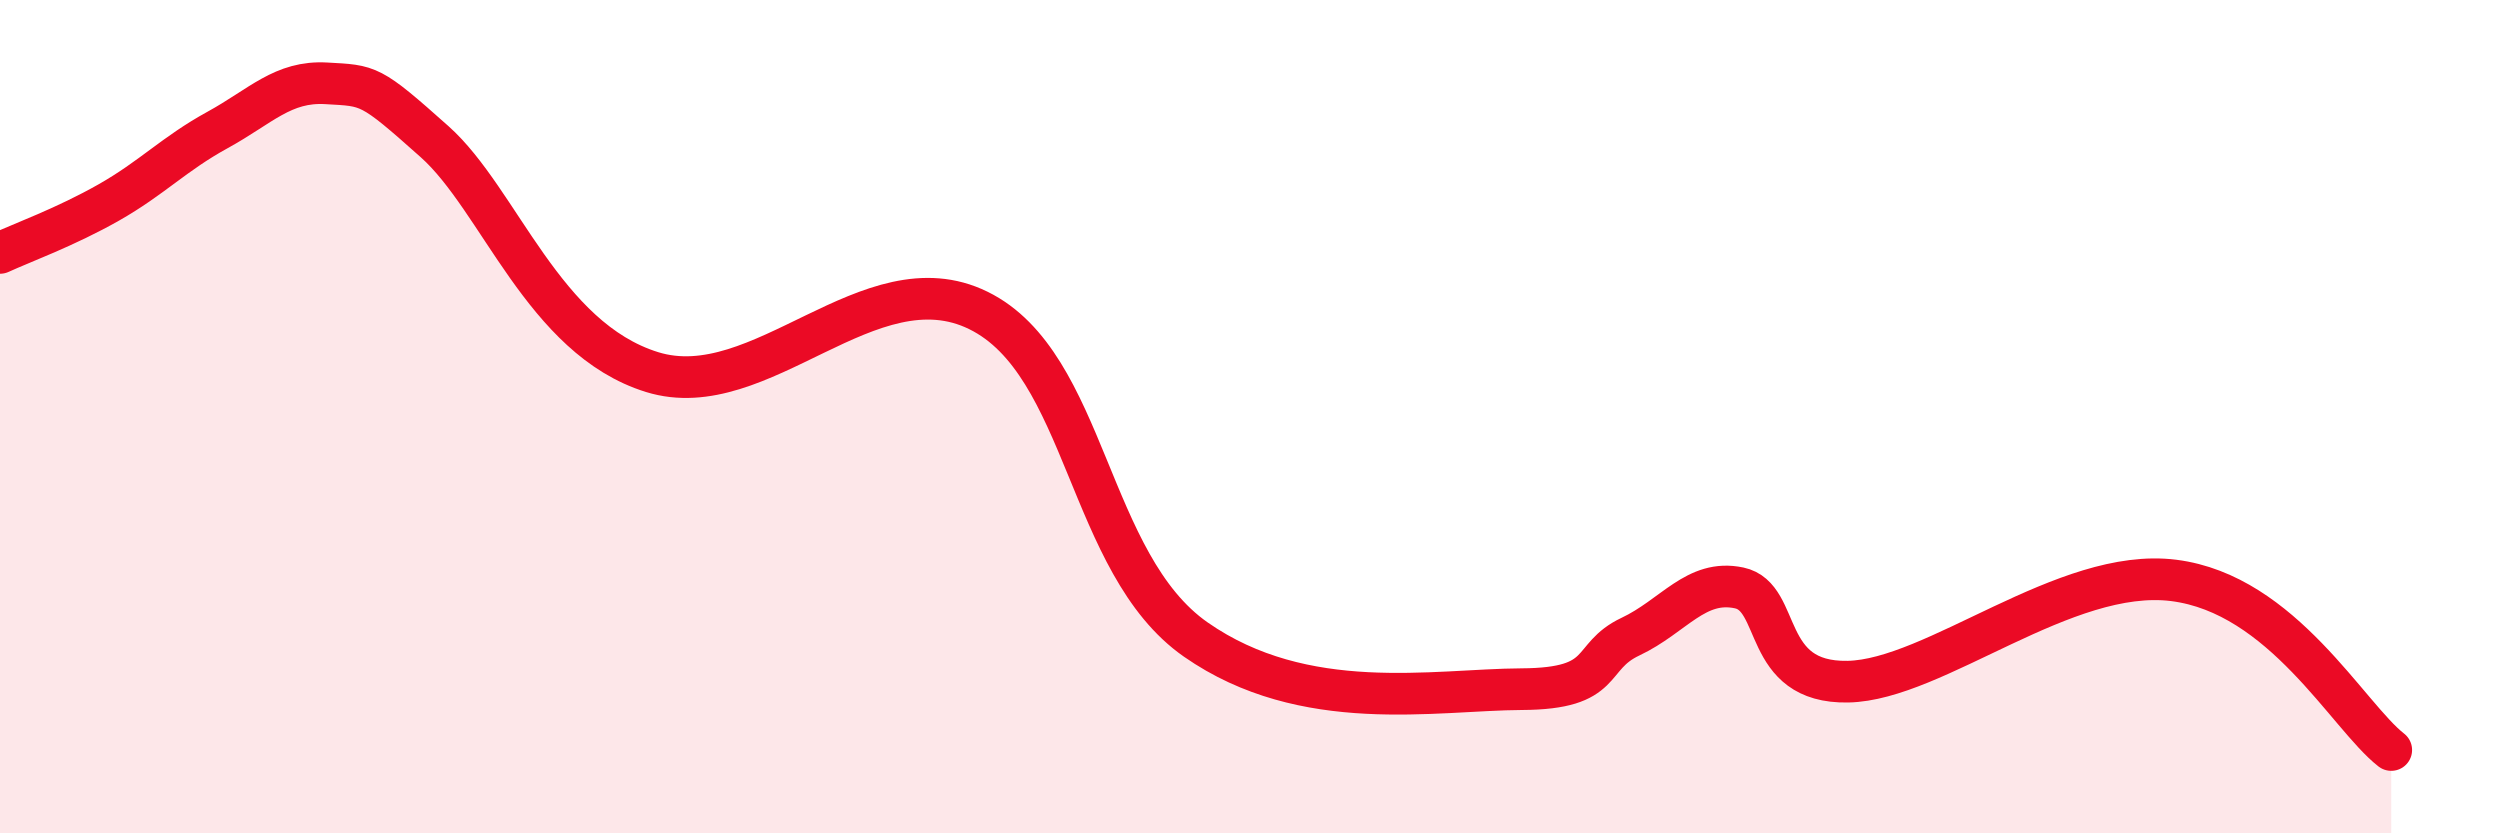 
    <svg width="60" height="20" viewBox="0 0 60 20" xmlns="http://www.w3.org/2000/svg">
      <path
        d="M 0,6.07 C 0.52,5.83 1.57,5.45 2.61,4.86 C 3.65,4.27 4.18,3.69 5.22,3.12 C 6.26,2.55 6.79,1.94 7.83,2 C 8.87,2.06 8.87,2.01 10.43,3.4 C 11.99,4.79 13.04,8.12 15.65,8.93 C 18.26,9.74 20.87,6.17 23.48,7.45 C 26.09,8.73 26.09,13.53 28.7,15.35 C 31.31,17.17 34.43,16.55 36.52,16.54 C 38.61,16.53 38.09,15.77 39.13,15.28 C 40.17,14.79 40.7,13.89 41.74,14.11 C 42.78,14.33 42.26,16.4 44.35,16.36 C 46.44,16.32 49.56,13.6 52.17,13.93 C 54.78,14.26 56.35,17.19 57.39,18L57.39 20L0 20Z"
        fill="#EB0A25"
        opacity="0.1"
        stroke-linecap="round"
        stroke-linejoin="round"
      />
      <path
        d="M 0,6.07 C 0.52,5.83 1.57,5.45 2.61,4.86 C 3.65,4.27 4.18,3.69 5.22,3.12 C 6.26,2.55 6.79,1.94 7.83,2 C 8.87,2.06 8.87,2.01 10.43,3.4 C 11.99,4.79 13.04,8.12 15.65,8.93 C 18.26,9.74 20.87,6.17 23.48,7.45 C 26.09,8.73 26.09,13.53 28.7,15.35 C 31.31,17.17 34.43,16.55 36.52,16.54 C 38.61,16.53 38.09,15.77 39.13,15.28 C 40.17,14.79 40.7,13.89 41.74,14.11 C 42.78,14.33 42.26,16.4 44.35,16.36 C 46.44,16.32 49.56,13.6 52.17,13.93 C 54.78,14.26 56.35,17.19 57.39,18"
        stroke="#EB0A25"
        stroke-width="1"
        fill="none"
        stroke-linecap="round"
        stroke-linejoin="round"
      />
    </svg>
  